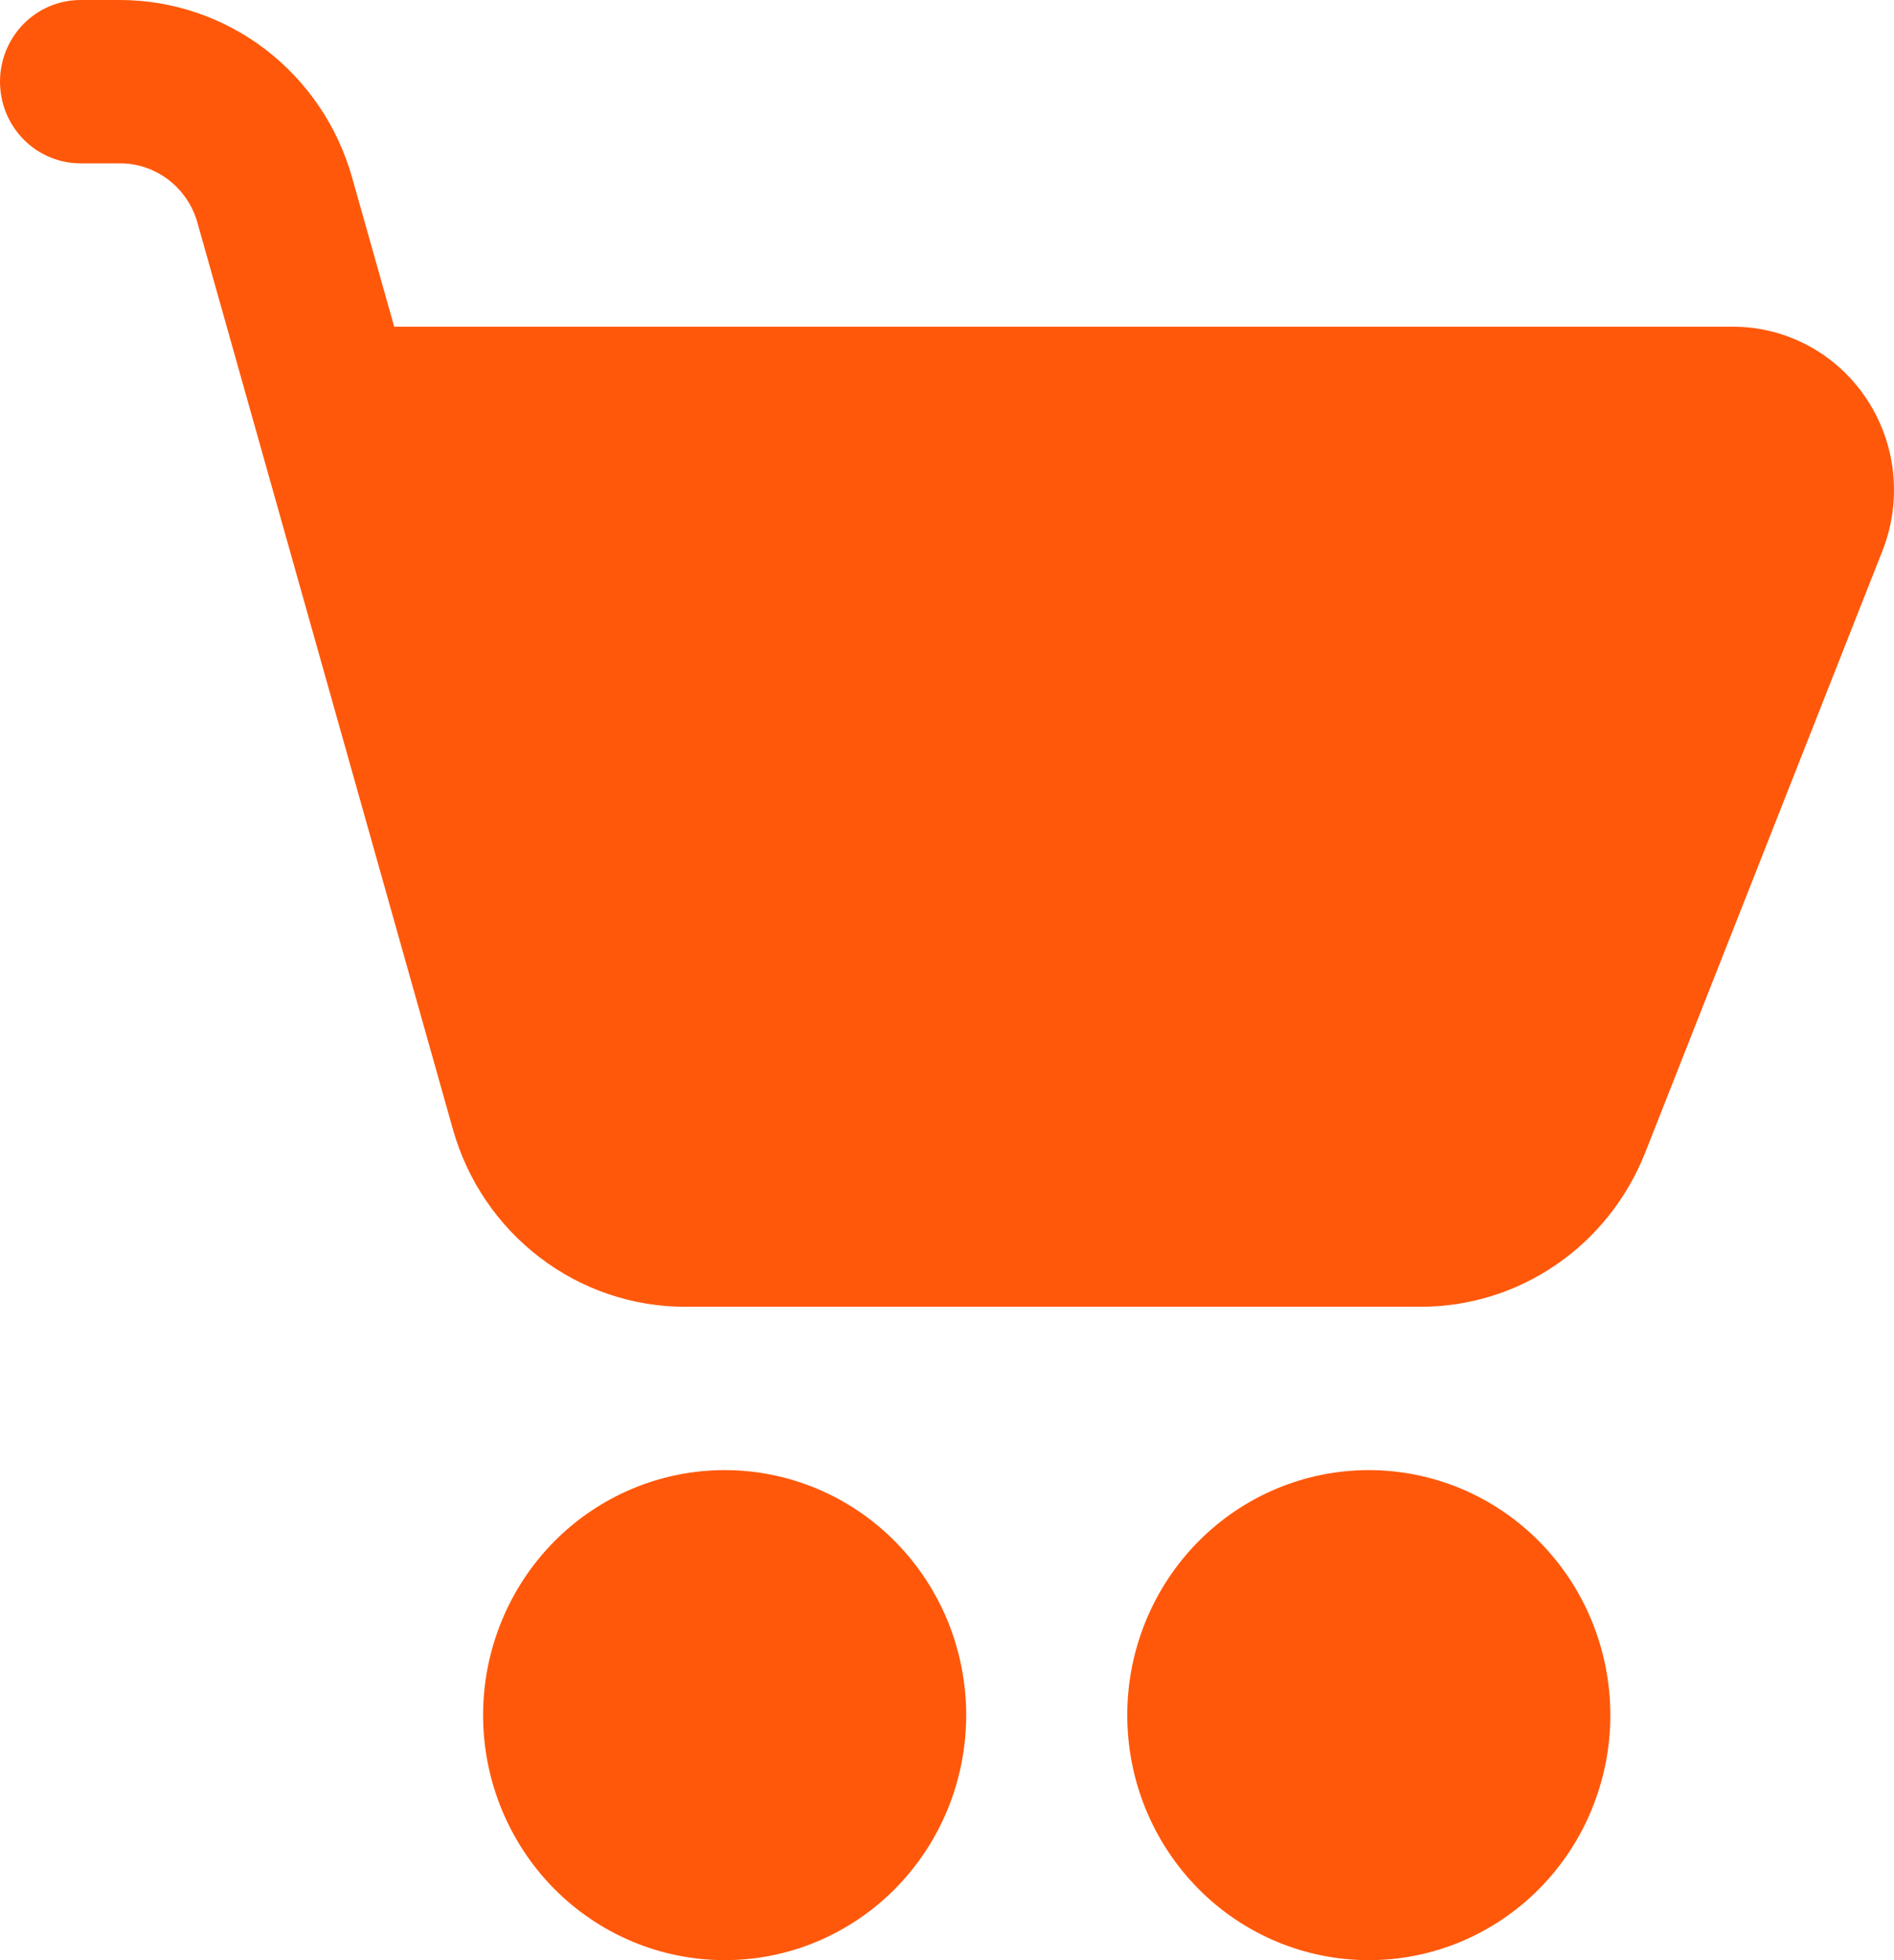 <svg xmlns="http://www.w3.org/2000/svg" width="29" height="30" viewBox="0 0 29 30" fill="none"><path d="M1.233 0C0.906 0 0.592 0.132 0.361 0.366C0.13 0.601 0 0.918 0 1.25C0 1.582 0.13 1.899 0.361 2.134C0.592 2.368 0.906 2.5 1.233 2.5H1.839C2.107 2.5 2.367 2.589 2.581 2.753C2.794 2.917 2.95 3.146 3.023 3.408L6.934 17.282C7.155 18.066 7.621 18.754 8.263 19.244C8.904 19.735 9.686 20 10.489 20H21.755C22.494 20 23.217 19.776 23.829 19.355C24.441 18.935 24.915 18.338 25.19 17.642L28.824 8.428C28.973 8.048 29.029 7.638 28.986 7.232C28.943 6.826 28.802 6.437 28.576 6.099C28.351 5.761 28.047 5.484 27.691 5.292C27.335 5.101 26.939 5 26.536 5H6.036L5.392 2.72C5.172 1.937 4.706 1.248 4.065 0.757C3.424 0.267 2.643 0.001 1.839 0H1.233ZM11.096 30C11.581 30 12.062 29.903 12.511 29.715C12.96 29.526 13.367 29.25 13.711 28.902C14.054 28.553 14.327 28.14 14.513 27.685C14.698 27.23 14.794 26.742 14.794 26.25C14.794 25.758 14.698 25.27 14.513 24.815C14.327 24.36 14.054 23.947 13.711 23.598C13.367 23.25 12.96 22.974 12.511 22.785C12.062 22.597 11.581 22.5 11.096 22.5C10.115 22.5 9.174 22.895 8.48 23.598C7.787 24.302 7.397 25.255 7.397 26.25C7.397 27.245 7.787 28.198 8.48 28.902C9.174 29.605 10.115 30 11.096 30ZM20.958 30C21.444 30 21.925 29.903 22.374 29.715C22.823 29.526 23.23 29.25 23.574 28.902C23.917 28.553 24.19 28.14 24.375 27.685C24.561 27.23 24.657 26.742 24.657 26.25C24.657 25.758 24.561 25.27 24.375 24.815C24.19 24.36 23.917 23.947 23.574 23.598C23.23 23.25 22.823 22.974 22.374 22.785C21.925 22.597 21.444 22.5 20.958 22.5C19.977 22.5 19.037 22.895 18.343 23.598C17.65 24.302 17.26 25.255 17.26 26.25C17.26 27.245 17.65 28.198 18.343 28.902C19.037 29.605 19.977 30 20.958 30Z" fill="#FF580A"></path></svg>